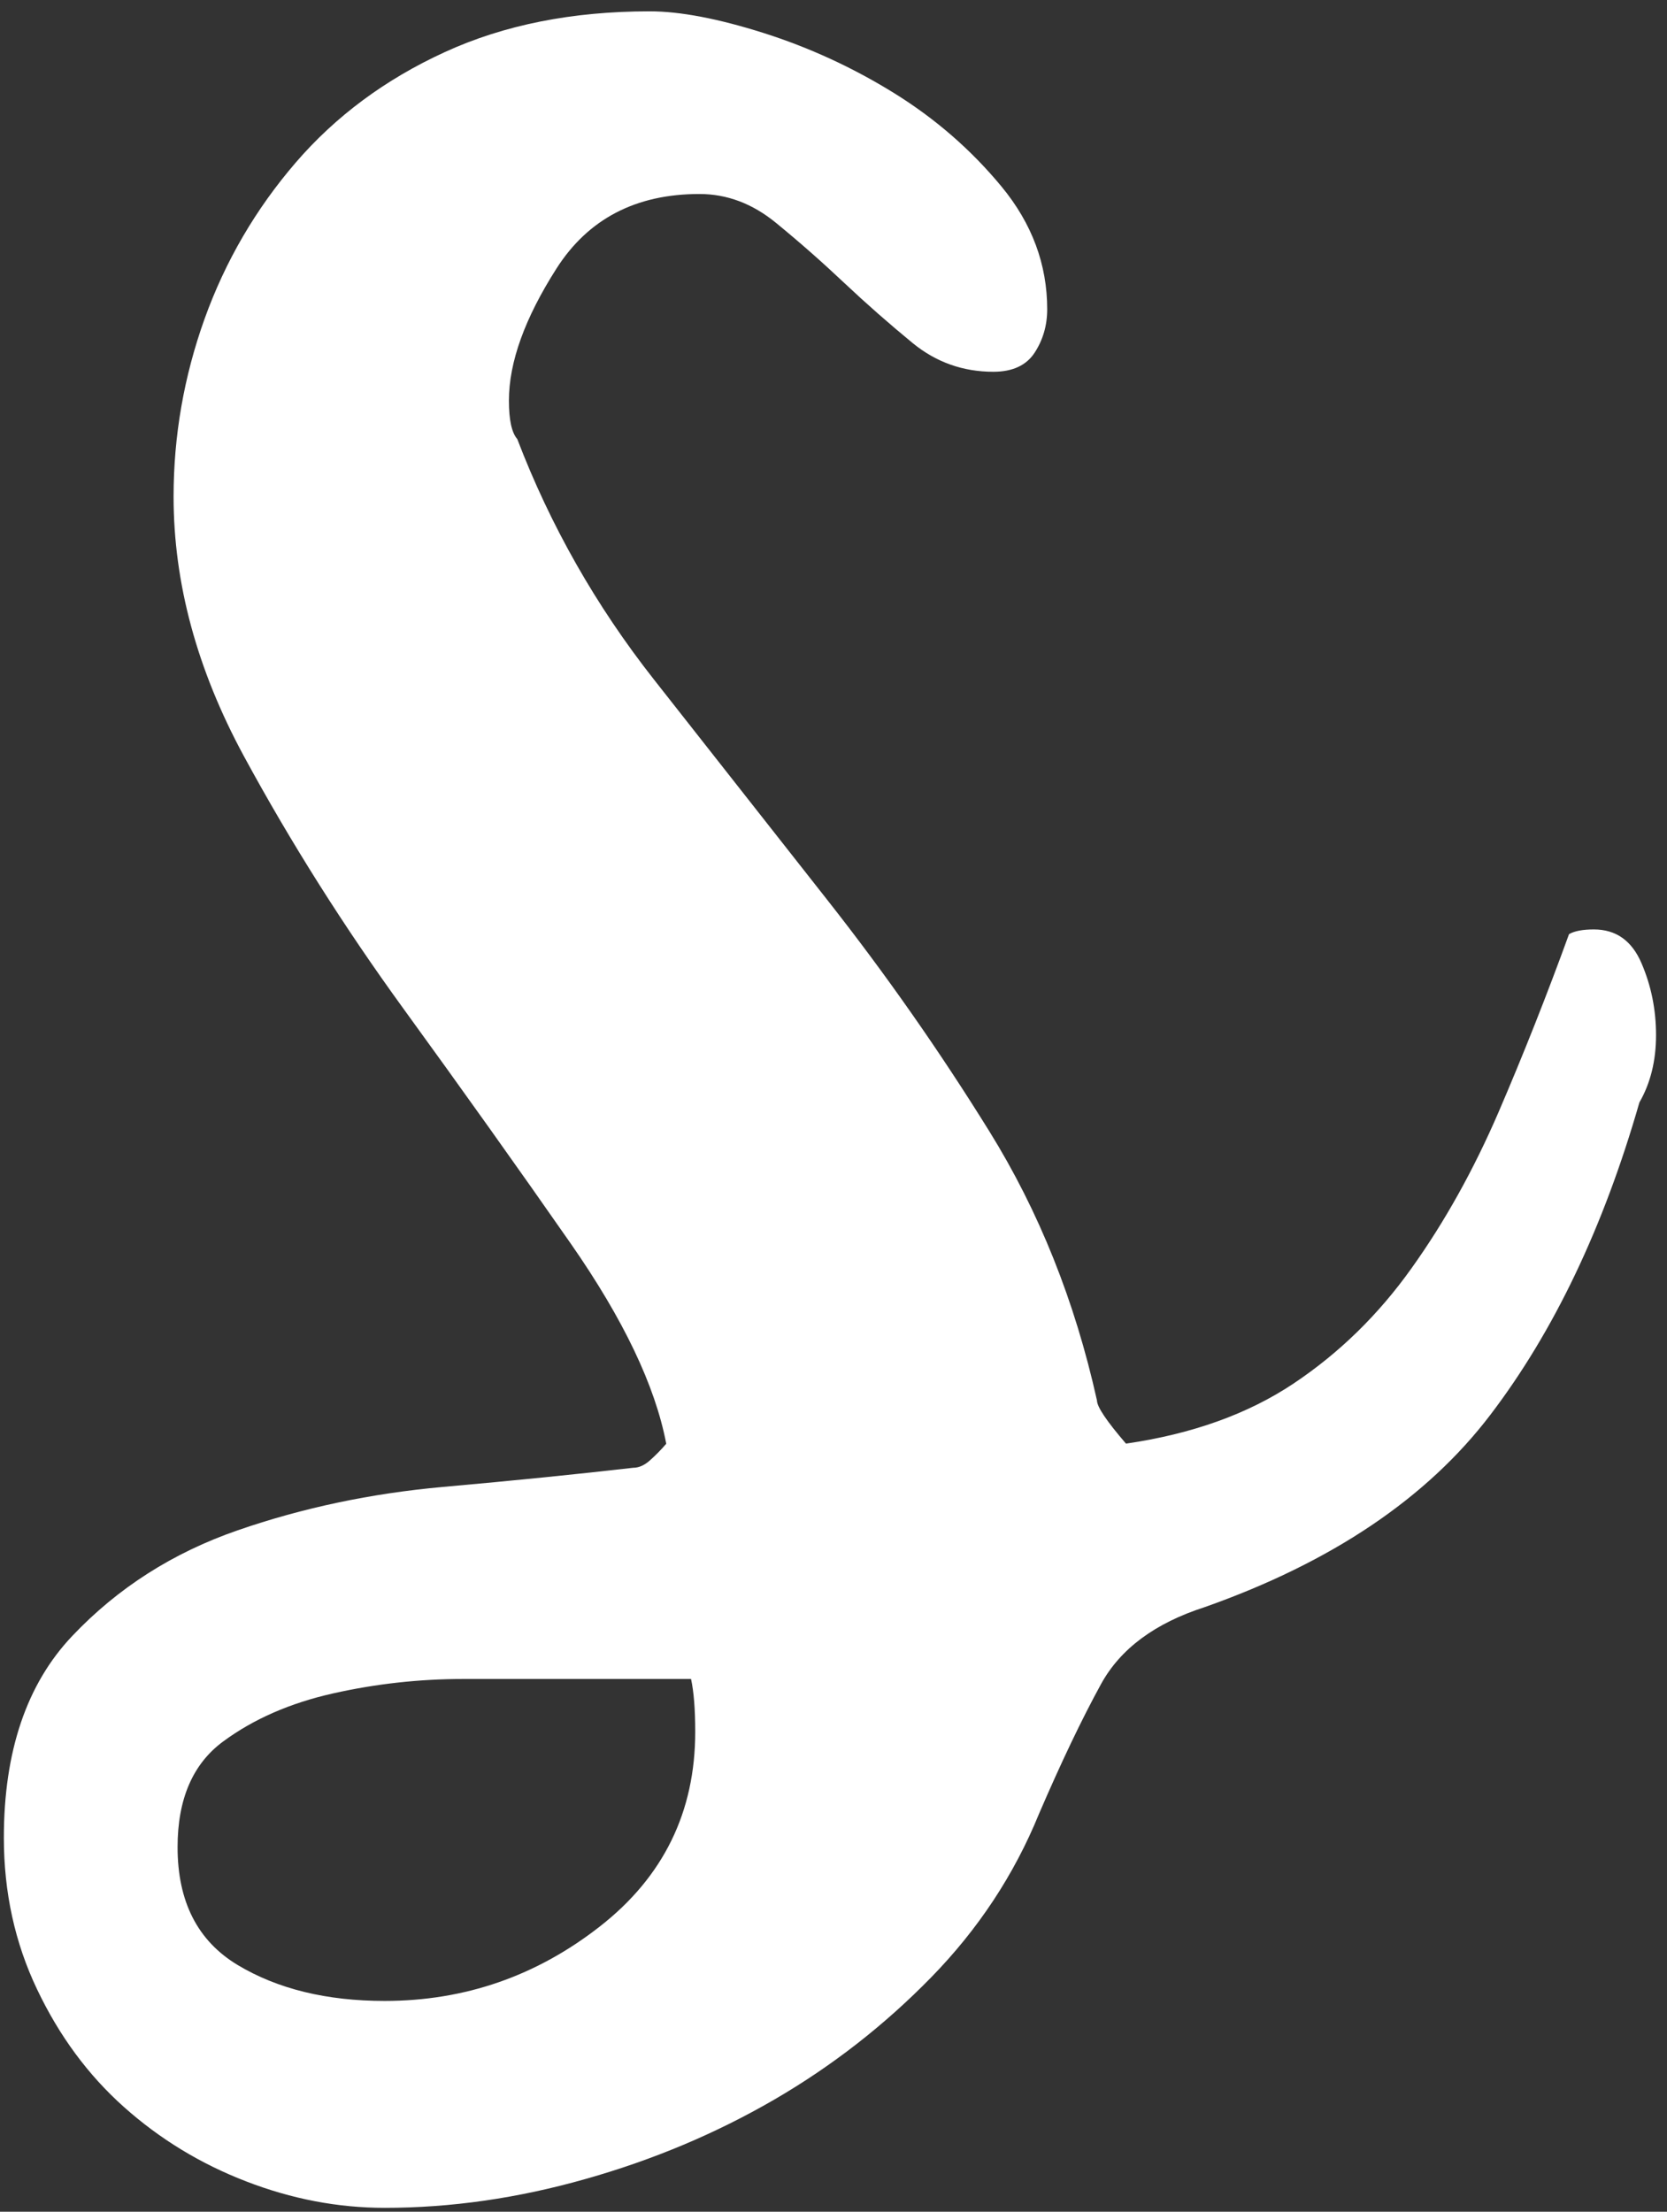<svg width="141" height="187" viewBox="0 0 141 187" fill="none" xmlns="http://www.w3.org/2000/svg">
<rect x="0" y="0" width="141" height="187" fill="#333333" stroke="none"/>
<path d="M56.348 122.045C55.416 117.164 52.729 111.54 48.297 105.174C43.86 98.808 39.131 92.175 34.11 85.263C29.094 78.357 24.596 71.243 20.629 63.933C16.663 56.617 14.682 49.301 14.682 41.991C14.682 36.849 15.557 31.837 17.302 26.962C19.058 22.08 21.627 17.68 25.01 13.749C28.393 9.824 32.595 6.706 37.616 4.408C42.637 2.104 48.415 0.958 54.95 0.958C57.52 0.958 60.729 1.57 64.577 2.787C68.431 4.01 72.111 5.697 75.612 7.864C79.112 10.032 82.147 12.668 84.722 15.786C87.291 18.903 88.576 22.36 88.576 26.148C88.576 27.502 88.223 28.725 87.521 29.806C86.82 30.887 85.653 31.433 84.021 31.433C81.451 31.433 79.174 30.625 77.193 29.004C75.213 27.377 73.283 25.685 71.41 23.921C69.542 22.158 67.618 20.465 65.637 18.844C63.651 17.217 61.496 16.403 59.157 16.403C53.784 16.403 49.751 18.506 47.069 22.704C44.387 26.908 43.046 30.625 43.046 33.874C43.046 35.501 43.282 36.582 43.752 37.122C46.552 44.438 50.401 51.213 55.309 57.449C60.212 63.678 65.115 69.907 70.013 76.136C74.916 82.365 79.471 88.868 83.673 95.637C87.88 102.413 90.915 109.996 92.783 118.399C92.783 118.939 93.602 120.156 95.239 122.057C100.844 121.243 105.567 119.545 109.416 116.974C113.27 114.402 116.597 111.154 119.396 107.223C122.201 103.298 124.652 98.897 126.756 94.022C128.854 89.147 130.84 84.135 132.713 78.981C133.179 78.713 133.875 78.583 134.817 78.583C136.685 78.583 138.026 79.533 138.84 81.433C139.658 83.327 140.073 85.352 140.073 87.52C140.073 89.687 139.602 91.588 138.666 93.209C135.631 103.773 131.429 112.579 126.055 119.628C120.686 126.677 112.63 132.092 101.898 135.881C97.691 137.235 94.769 139.402 93.131 142.383C91.498 145.358 89.753 149.016 87.885 153.351C85.786 158.5 82.746 163.102 78.775 167.17C74.808 171.231 70.371 174.687 65.468 177.532C60.56 180.376 55.252 182.615 49.531 184.23C43.809 185.857 38.148 186.671 32.544 186.671C28.578 186.671 24.667 185.923 20.814 184.432C16.96 182.947 13.515 180.851 10.48 178.143C7.445 175.436 4.999 172.116 3.131 168.185C1.258 164.26 0.326 159.99 0.326 155.382C0.326 148.072 2.256 142.383 6.109 138.322C9.958 134.26 14.626 131.279 20.112 129.384C25.604 127.484 31.382 126.267 37.447 125.721C43.517 125.18 48.891 124.634 53.558 124.099C54.024 124.099 54.495 123.898 54.956 123.488C55.421 123.078 55.892 122.603 56.353 122.069L56.348 122.045ZM58.451 141.956H39.187C35.456 141.956 31.776 142.365 28.158 143.179C24.539 143.993 21.443 145.346 18.874 147.241C16.305 149.135 15.02 152.11 15.02 156.178C15.02 160.78 16.714 164.099 20.097 166.136C23.48 168.167 27.625 169.177 32.534 169.177C39.305 169.177 45.375 167.075 50.743 162.876C56.117 158.678 58.804 153.197 58.804 146.427C58.804 144.533 58.687 143.037 58.451 141.956Z" fill="white" style="mix-blend-mode:soft-light"/>
</svg>
